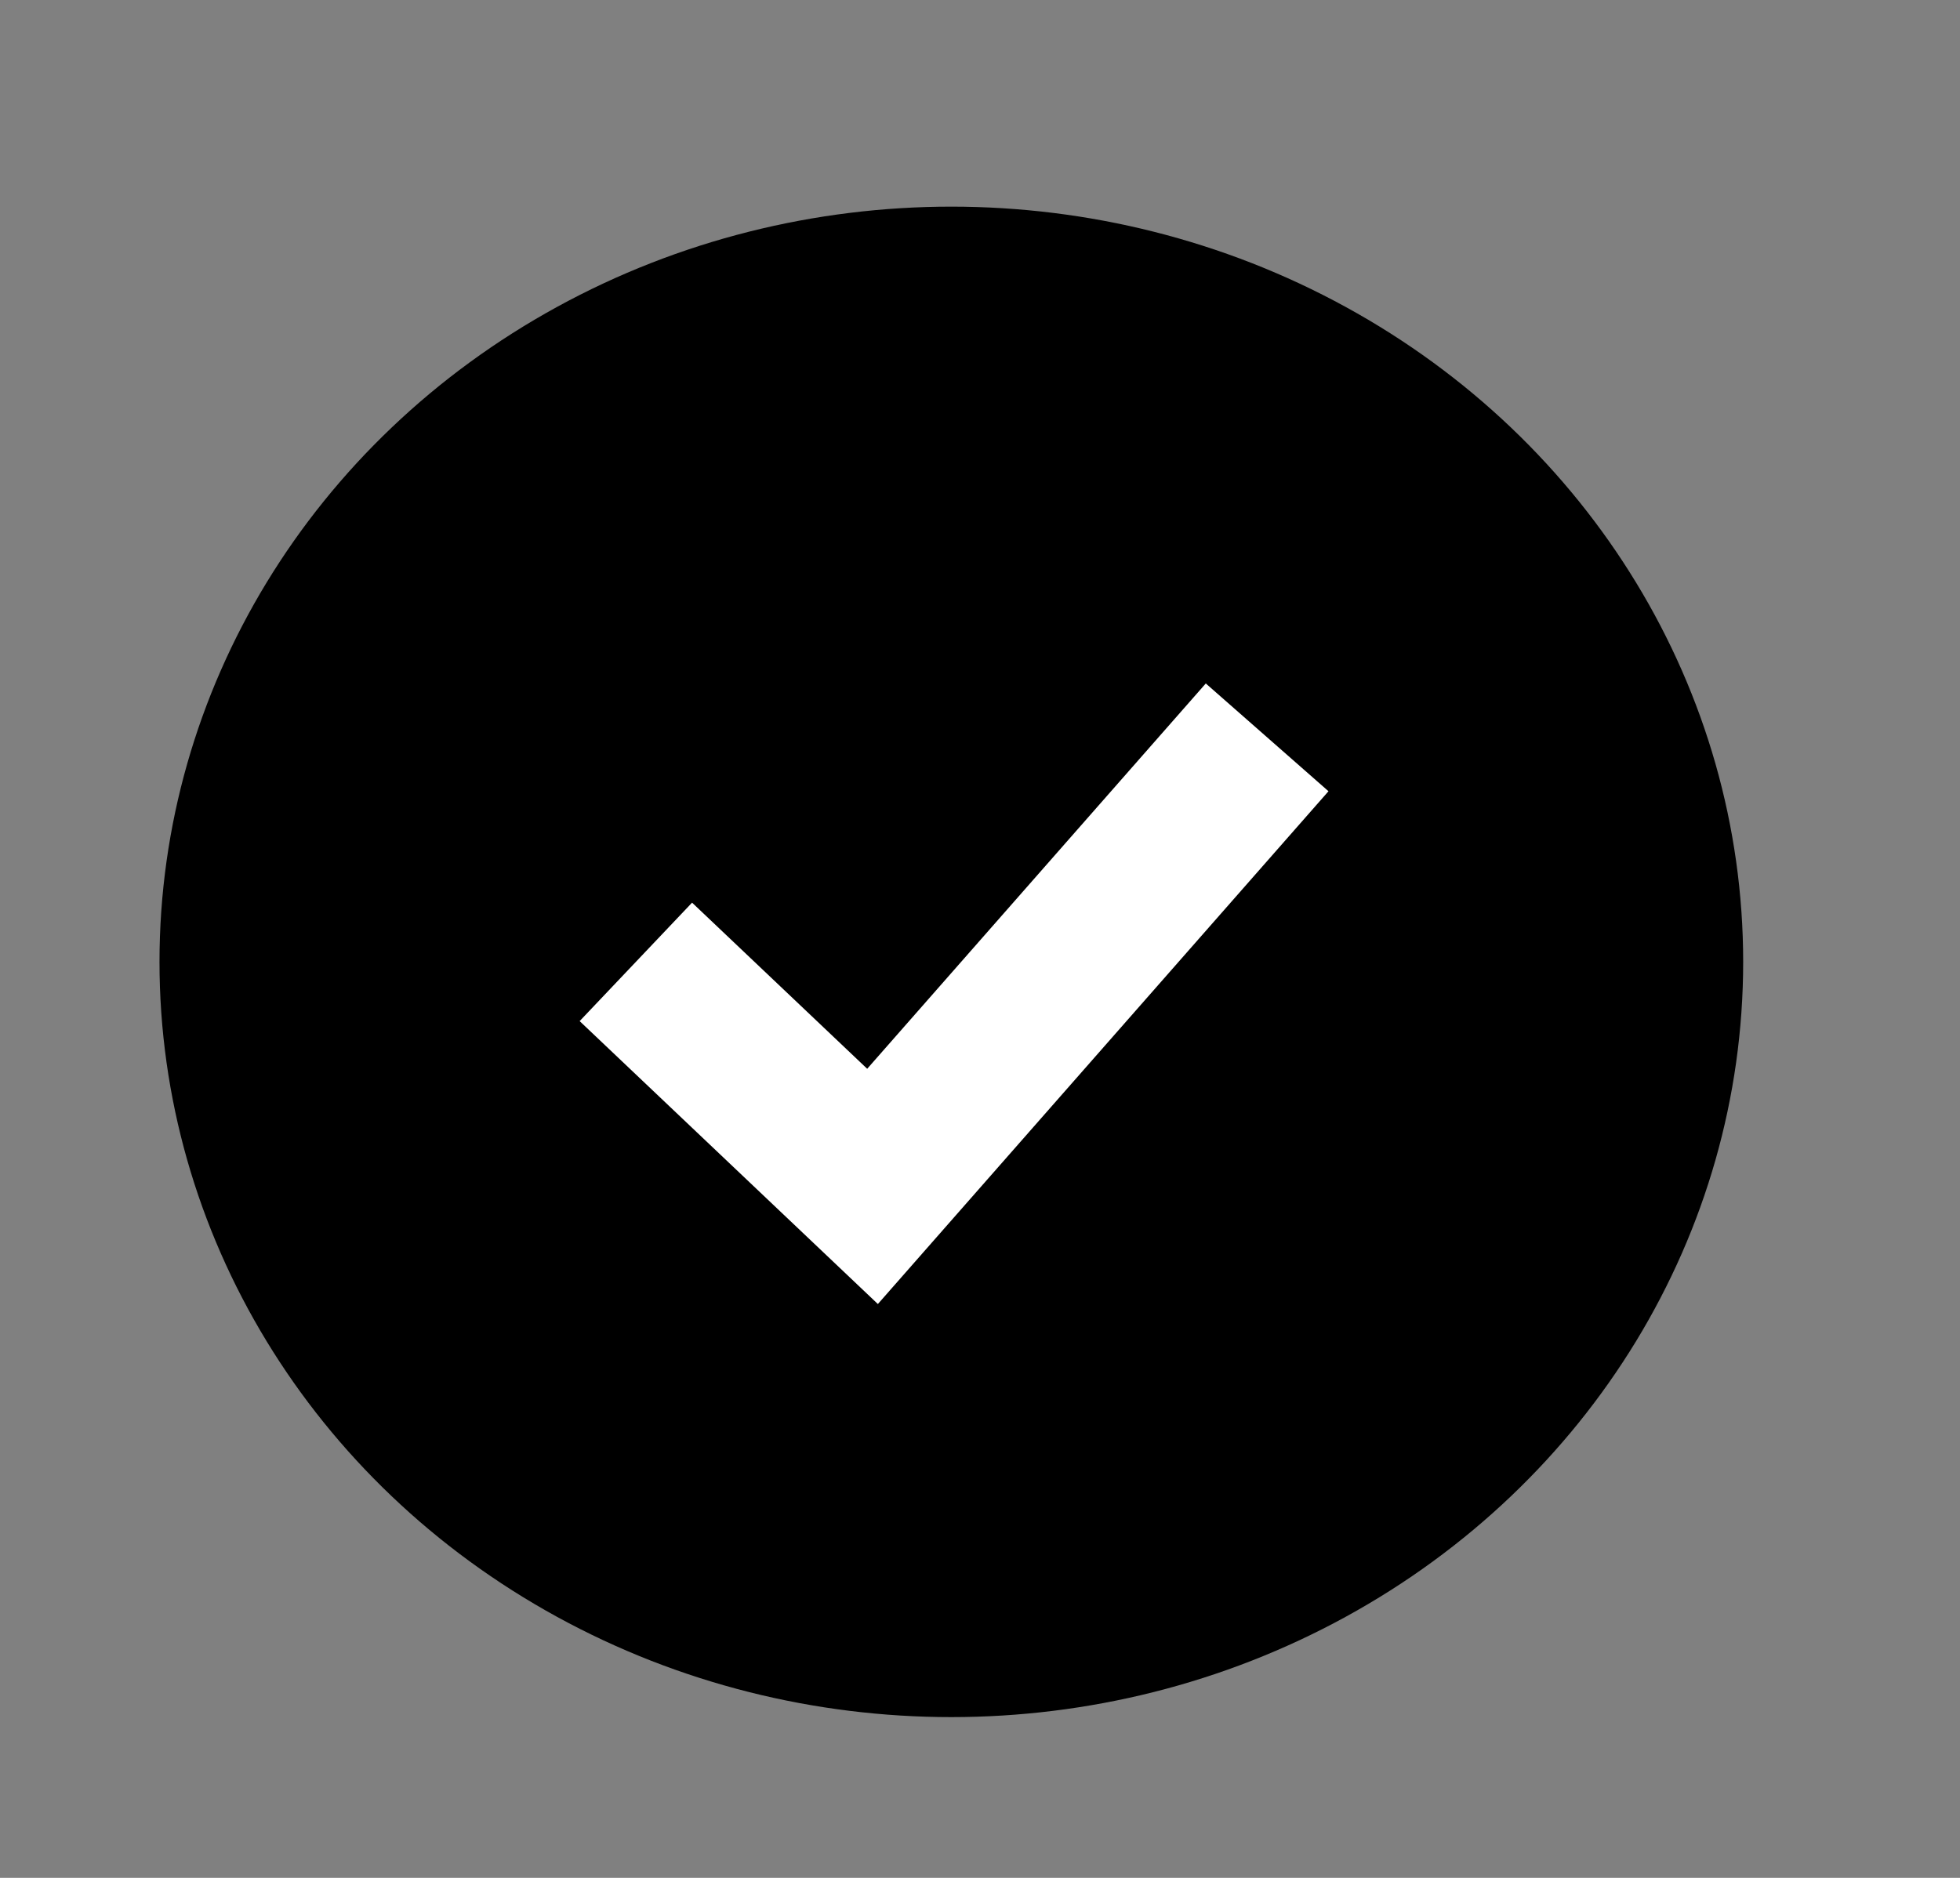 <svg width="24" height="23" viewBox="0 0 24 23" fill="none" xmlns="http://www.w3.org/2000/svg">
<rect x="0" y="0" width="24" height="23" fill="#808080" stroke="none"/>
<ellipse cx="11.649" cy="11.781" rx="8.696" ry="8.25" fill="black" stroke="black" stroke-width="2"/>
<path d="M7.786 11.781L10.684 14.531L15.516 9.031" stroke="white" stroke-width="2"/>
</svg>
